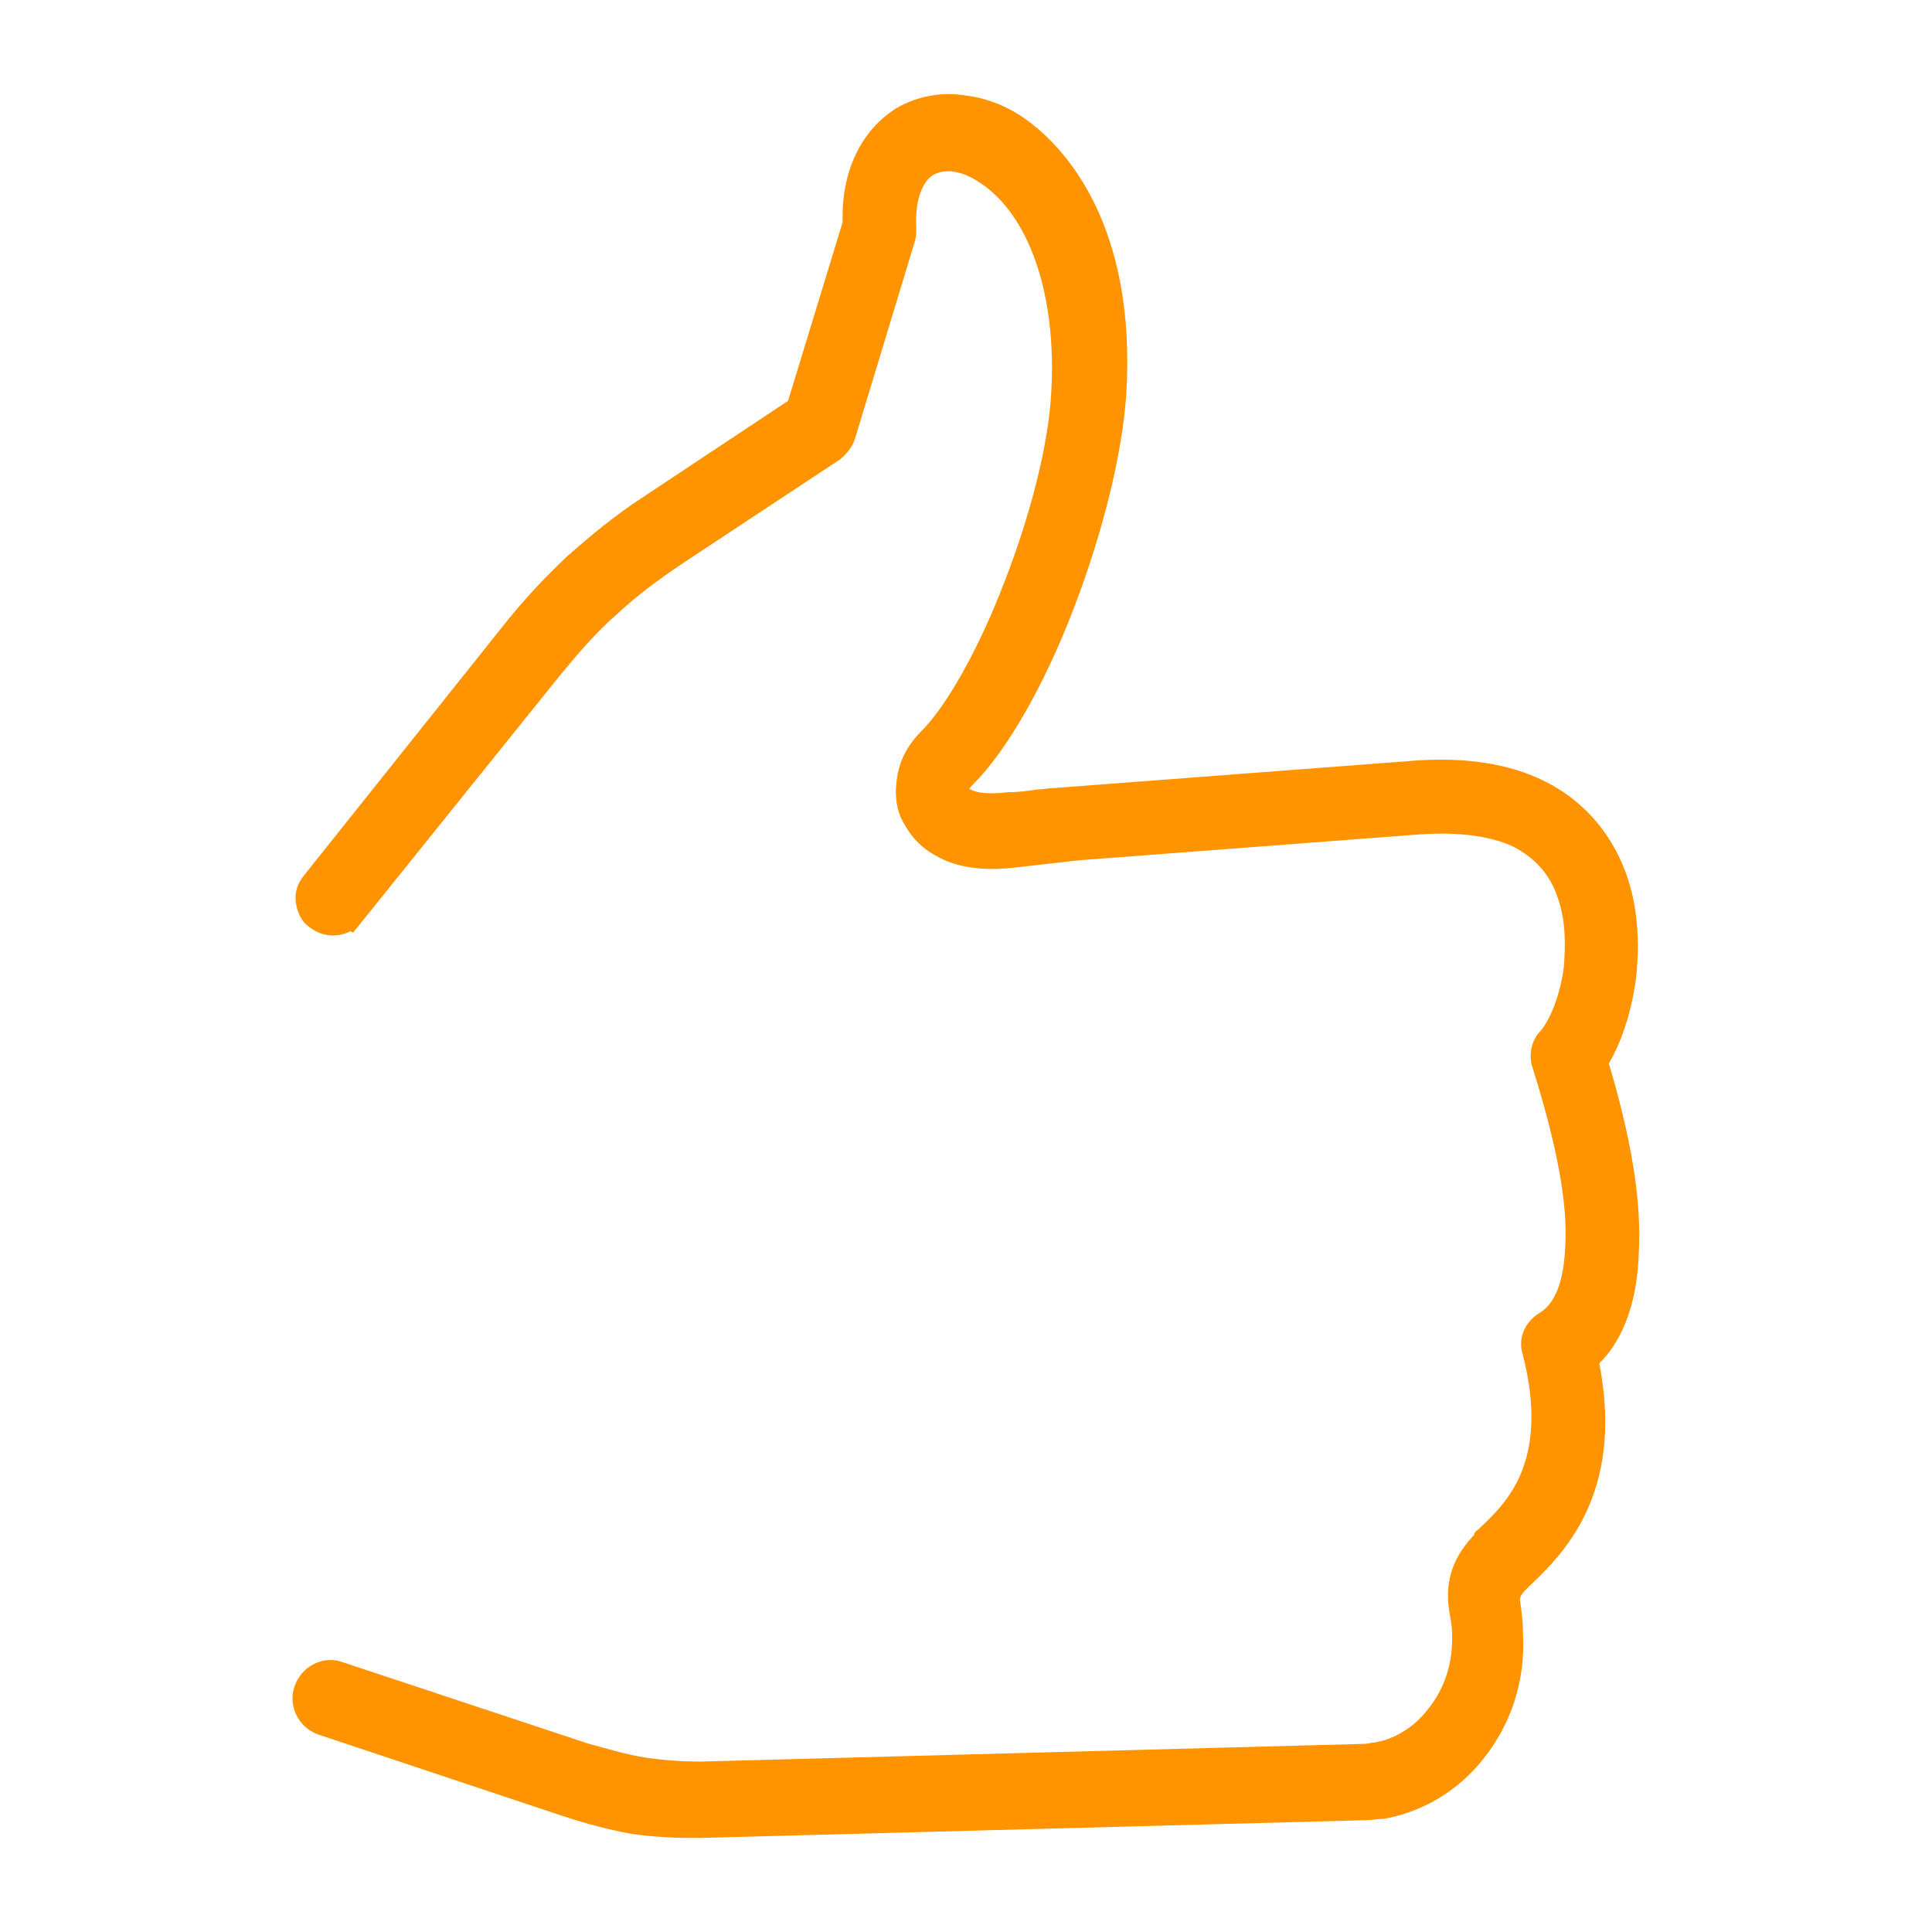 <?xml version="1.0" encoding="utf-8"?>
<!-- Generator: Adobe Illustrator 24.2.1, SVG Export Plug-In . SVG Version: 6.00 Build 0)  -->
<svg version="1.1" id="Capa_1" xmlns="http://www.w3.org/2000/svg" xmlns:xlink="http://www.w3.org/1999/xlink" x="0px" y="0px"
	 viewBox="0 0 141.7 141.7" style="enable-background:new 0 0 141.7 141.7;" xml:space="preserve">
<style type="text/css">
	.st0{fill:#FF9400;}
</style>
<path class="st0" d="M118,78c1-1.7,1.7-4,2-6.3c0.2-1.9,0.3-4.9-0.8-7.8c-1.1-2.9-3.1-5.2-5.9-6.6c-2.6-1.3-5.9-1.8-9.7-1.5l-25,1.9
	l-1.3,0.1l0,0c-0.4,0-0.8,0.1-1.2,0.1c-0.7,0.1-1.3,0.2-2.1,0.2c-1.7,0.2-2.5,0-2.8-0.2h-0.1c0-0.1,0.1-0.2,0.3-0.4
	c2.4-2.4,5.2-7.2,7.4-13c2.1-5.5,3.5-11.2,3.8-15.5c0.8-12.6-4.6-18.1-6.9-19.9c-1.5-1.2-3.2-1.9-4.9-2.1c-1.8-0.3-3.6,0.1-5,0.9
	c-2.6,1.6-4.1,4.6-4,8.4l-4,13.1l-10.7,7.1c-2,1.3-3.8,2.8-5.5,4.3c-1.6,1.5-3.2,3.2-4.7,5.1L22.3,64.2c-0.5,0.6-0.7,1.3-0.6,2
	s0.4,1.4,1,1.8c0.9,0.7,2,0.8,3,0.3l0.2,0.1l15.2-18.9c1.4-1.7,2.7-3.2,4.2-4.5c1.4-1.3,3-2.5,4.8-3.7l11.5-7.6
	c0.5-0.4,0.9-0.9,1.1-1.5l4.4-14.5c0.1-0.3,0.1-0.7,0.1-1c-0.1-1.9,0.4-3.4,1.3-3.9c0.4-0.2,0.9-0.3,1.5-0.2
	c0.7,0.1,1.5,0.5,2.3,1.1c3.4,2.6,5.2,8.3,4.8,15.1c-0.2,3.8-1.5,8.9-3.4,13.8c-1.9,5-4.3,9.2-6.1,11c-1,1-1.6,2.1-1.8,3.4
	c-0.2,1.2-0.1,2.4,0.5,3.4c0.6,1.1,1.4,1.9,2.6,2.5c1.5,0.8,3.5,1,5.8,0.7l4.4-0.5l25-1.9c2.8-0.2,5.2,0.1,6.9,0.9
	c1.5,0.8,2.6,1.9,3.2,3.6c0.7,1.9,0.6,3.8,0.5,5.2c-0.3,2.3-1.1,4-1.7,4.7c-0.7,0.7-0.9,1.8-0.6,2.7c1.7,5.4,2.6,9.8,2.4,13.1
	c-0.1,2.5-0.7,4.2-1.9,4.9c-1.1,0.7-1.6,1.9-1.2,3.1c2,7.9-1.3,10.9-3.2,12.7l-0.1,0.1c-0.2,0.1-0.3,0.3-0.3,0.4l-0.1,0.1
	c-0.7,0.8-2.2,2.5-1.7,5.5c0.1,0.6,0.2,1.1,0.2,1.6c0.1,2.7-0.9,4.5-1.8,5.6c-1,1.3-2.5,2.2-3.9,2.4c-0.2,0-0.5,0.1-0.7,0.1
	l-48.7,1.3c-1.4,0-2.8-0.1-4.1-0.3s-2.6-0.6-4.1-1l-18.1-6c-1.4-0.5-3,0.3-3.5,1.8c-0.5,1.4,0.3,3,1.7,3.5l18,6c1.8,0.6,3.4,1,5,1.3
	c1.4,0.2,2.9,0.3,4.3,0.3c0.3,0,0.5,0,0.8,0l48.7-1.3c0.5,0,1-0.1,1.4-0.1c2.8-0.5,5.4-2,7.3-4.4c2-2.5,3.1-5.7,2.9-9.2
	c0-0.8-0.1-1.6-0.2-2.3c-0.1-0.3,0.1-0.6,0.4-0.9c0.1-0.1,0.2-0.2,0.2-0.2c2.3-2.2,7.1-6.6,5.2-16.4c1.8-1.8,2.8-4.6,2.9-8.2
	C120.4,87.9,119.6,83.4,118,78L118,78z"/>
</svg>
